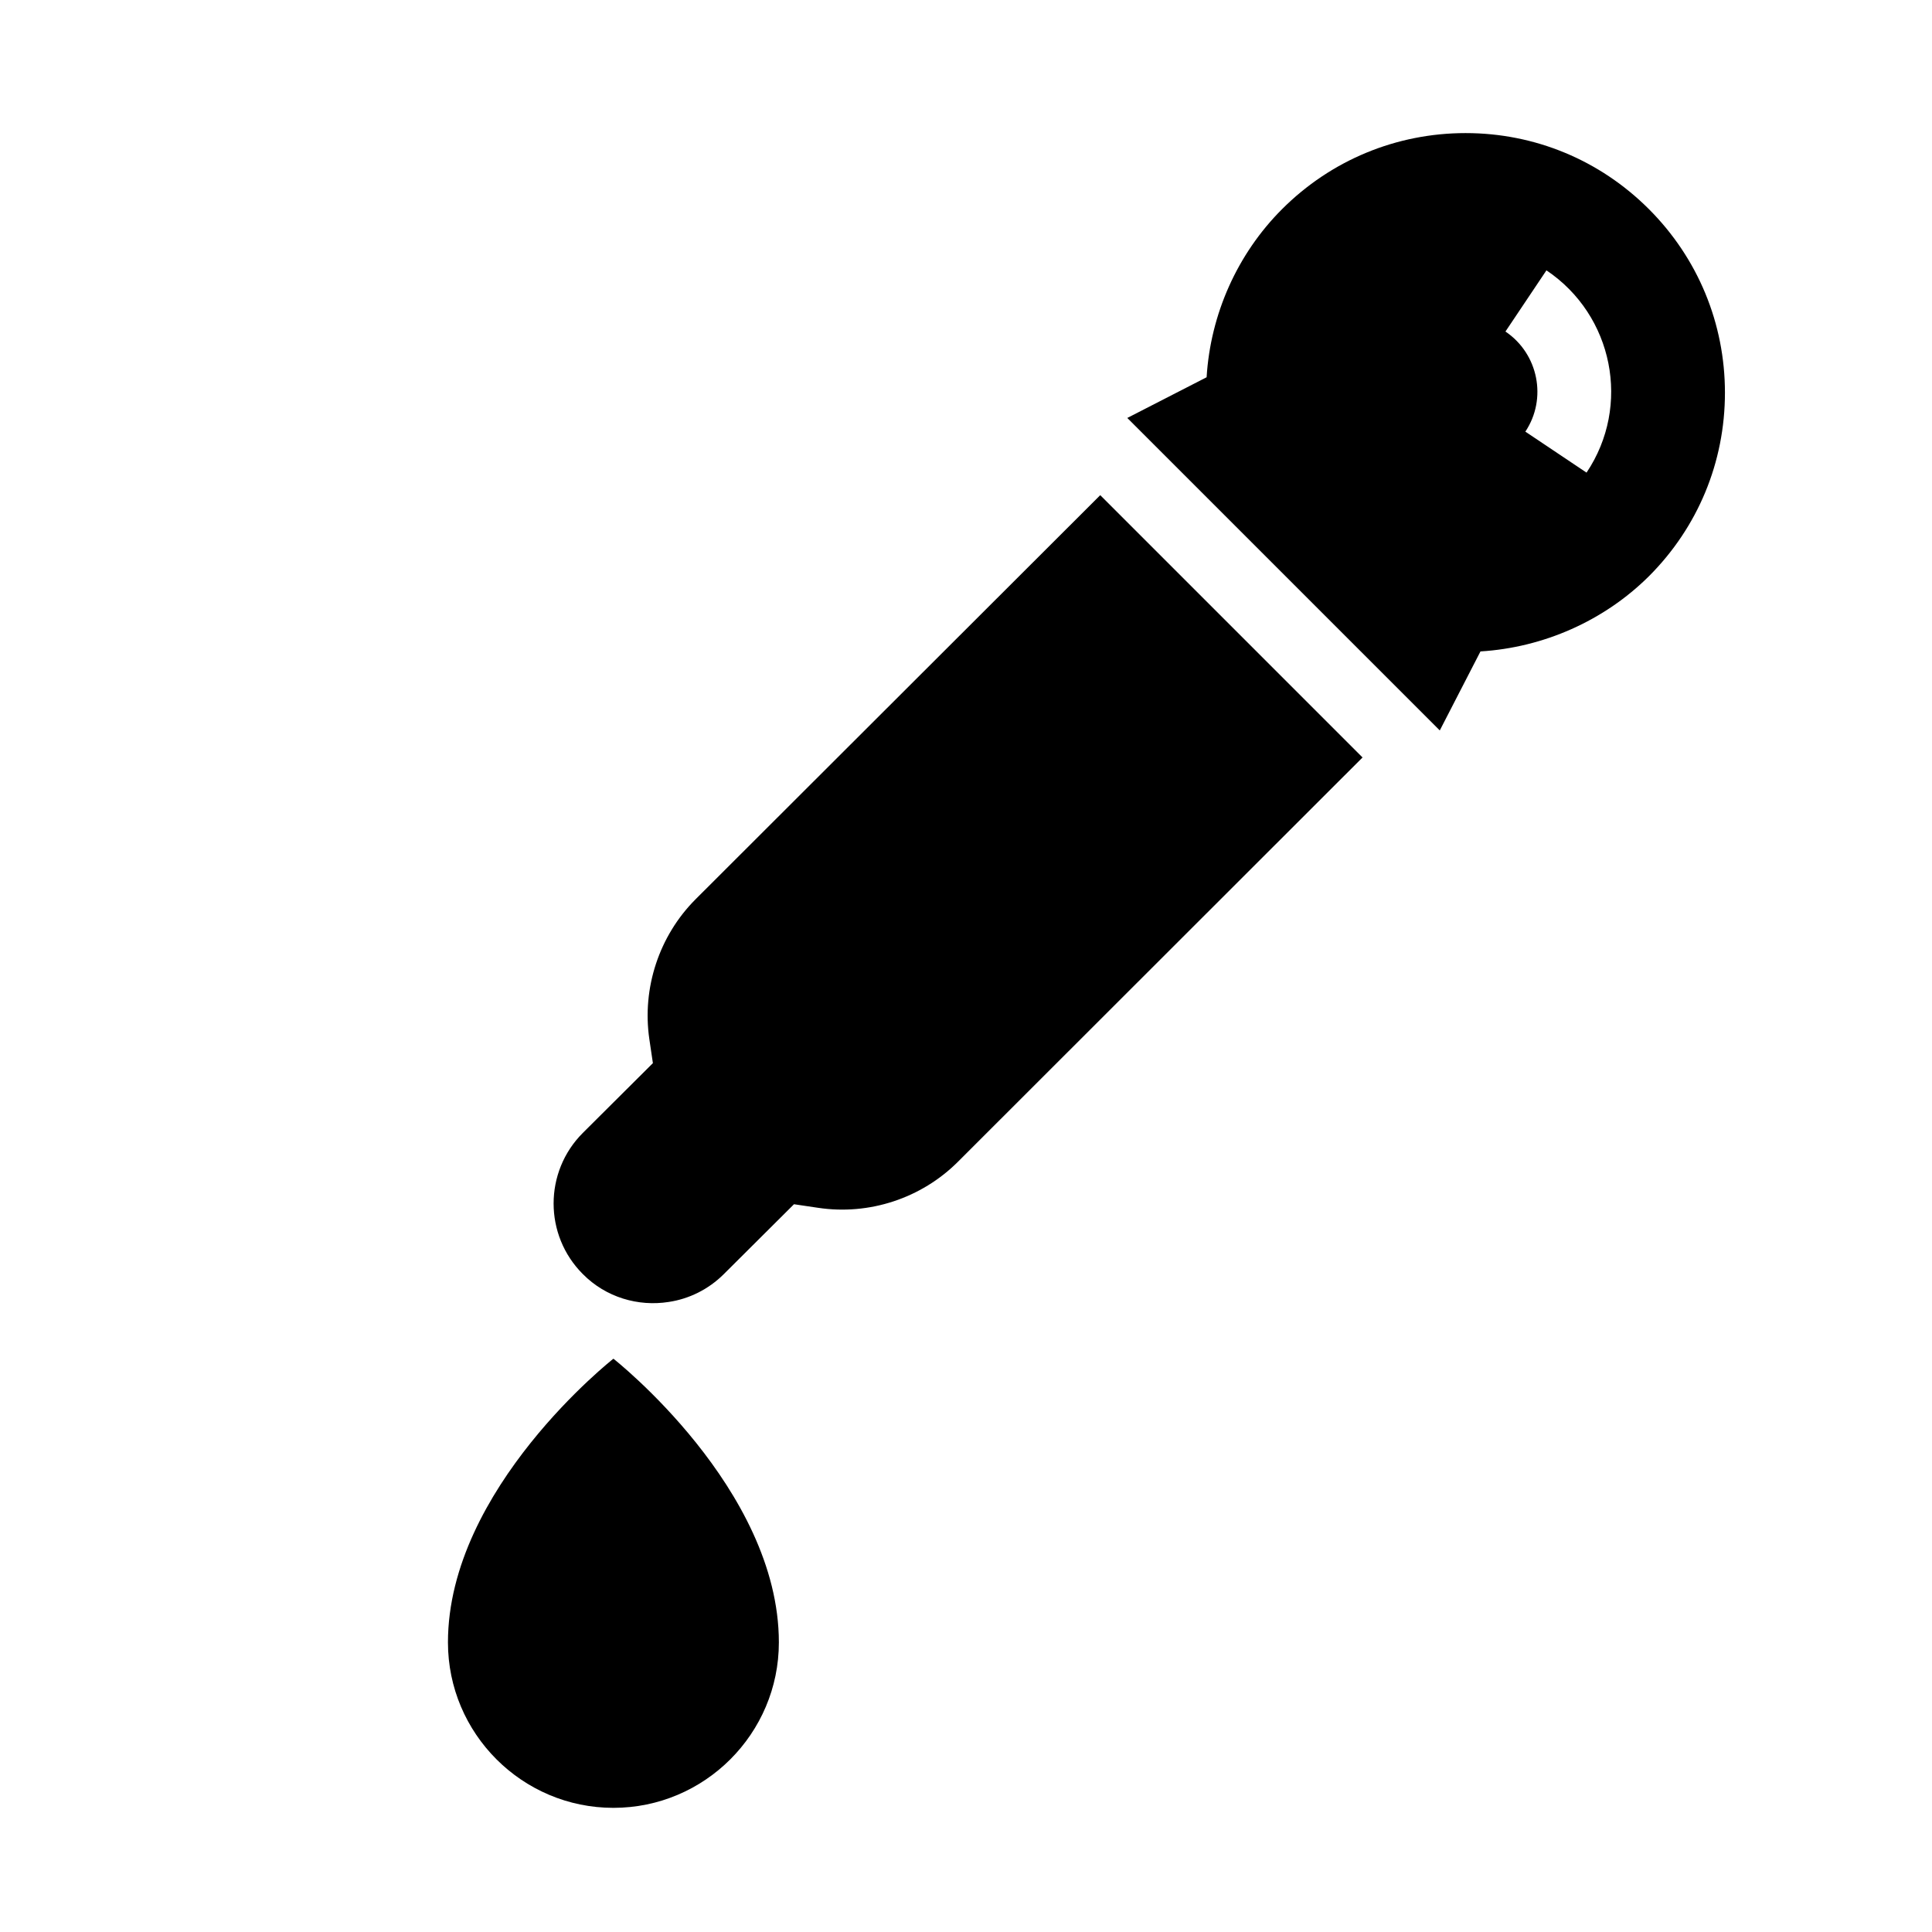 <?xml version="1.0" encoding="UTF-8"?>
<!-- Uploaded to: ICON Repo, www.svgrepo.com, Generator: ICON Repo Mixer Tools -->
<svg fill="#000000" width="800px" height="800px" version="1.1" viewBox="144 144 512 512" xmlns="http://www.w3.org/2000/svg">
 <g>
  <path d="m306.56 504.07s-43.848 34.402-43.848 75.18c0 24.168 19.68 43.848 43.848 43.848 24.168 0 43.848-19.68 43.848-43.848 0-40.777-43.848-75.18-43.848-75.18z"/>
  <path d="m532.41 179.27c-18.344 0-35.66 7.164-48.648 20.152-11.887 11.887-18.973 27.867-19.996 44.555l-21.02 10.785 82.812 82.812 10.785-20.941c16.688-1.023 32.746-8.109 44.633-19.918 12.988-12.988 20.152-30.23 20.152-48.648 0-18.344-7.164-35.66-20.152-48.648-12.984-12.984-30.227-20.148-48.566-20.148zm32.039 89.98-16.215-10.863c5.824-8.738 3.465-20.625-5.273-26.527l10.863-16.215c17.711 11.883 22.512 35.891 10.625 53.605z"/>
  <path d="m328.36 382.29c-9.684 9.684-14.25 23.539-12.281 37.078l0.945 6.375-18.578 18.5c-10.312 10.312-10.312 27.078 0 37.391 6.141 6.219 14.719 8.66 22.75 7.398 5.352-0.789 10.547-3.305 14.641-7.398l18.578-18.5 6.375 0.945c13.539 2.047 27.395-2.519 37.078-12.203l107.22-107.14-69.512-69.512z"/>
 </g>
</svg>